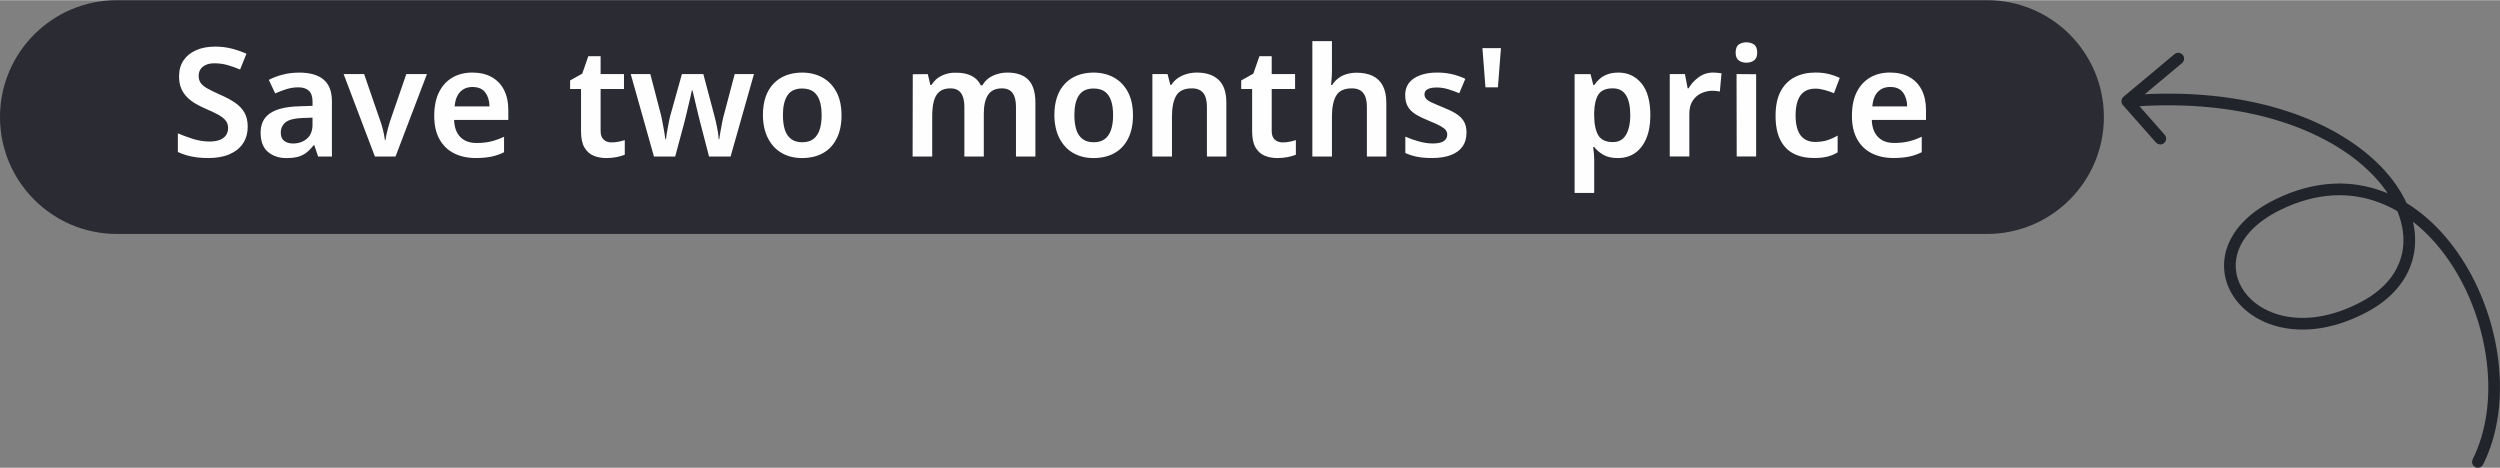 <?xml version="1.0" encoding="UTF-8"?>
<!DOCTYPE svg PUBLIC "-//W3C//DTD SVG 1.1//EN" "http://www.w3.org/Graphics/SVG/1.1/DTD/svg11.dtd">
<!-- Creator: CorelDRAW -->
<svg xmlns="http://www.w3.org/2000/svg" xml:space="preserve" width="2.228in" height="0.417in" version="1.1" style="shape-rendering:geometricPrecision; text-rendering:geometricPrecision; image-rendering:optimizeQuality; fill-rule:evenodd; clip-rule:evenodd"
viewBox="0 0 965.06 180.48"
 xmlns:xlink="http://www.w3.org/1999/xlink"
 xmlns:xodm="http://www.corel.com/coreldraw/odm/2003">
 <rect x="0" y="0" width="965.06" height="180.48" fill="#808080" stroke="none"/>
 <defs>
  <style type="text/css">
   <![CDATA[
    .str0 {stroke:#22242B;stroke-width:4.51;stroke-linecap:round;stroke-miterlimit:22.926}
    .fil1 {fill:none;fill-rule:nonzero}
    .fil2 {fill:#FEFEFE;fill-rule:nonzero}
    .fil0 {fill:#2A2B33;fill-rule:nonzero}
   ]]>
  </style>
 </defs>
 <g id="Layer_x0020_1">
  <path class="fil0" d="M45.12 0l721.91 0c24.91,0 45.12,20.2 45.12,45.12l0 0c-0,24.91 -20.21,45.12 -45.12,45.12l-721.91 0c-24.91,-0 -45.12,-20.21 -45.12,-45.12l-0 0c0,-24.91 20.21,-45.12 45.12,-45.12z"/>
  <path class="fil1 str0" d="M956.53 178.22c22.56,-45.12 -18.66,-127.88 -77.14,-99.34 -39.93,19.49 -9.41,62.42 33.45,39.41 42.86,-23.01 3.2,-87.24 -91.66,-79.29m0 0l12.74 14.43m-12.74 -14.43l19.68 -16.45"/>
  <path class="fil2" d="M95.61 48.87c0,2.5 -0.61,4.65 -1.82,6.45 -1.21,1.8 -2.95,3.18 -5.21,4.16 -2.27,0.98 -5,1.46 -8.2,1.46 -1.49,0 -2.93,-0.09 -4.34,-0.26 -1.41,-0.18 -2.73,-0.44 -3.95,-0.79 -1.23,-0.35 -2.37,-0.78 -3.43,-1.29l0 -7.21c1.8,0.78 3.75,1.5 5.86,2.17 2.11,0.66 4.24,1 6.39,1 1.64,0 2.99,-0.23 4.04,-0.67 1.06,-0.45 1.84,-1.06 2.34,-1.85 0.51,-0.78 0.76,-1.68 0.76,-2.69 0,-1.17 -0.33,-2.16 -1,-2.96 -0.66,-0.8 -1.64,-1.55 -2.93,-2.26 -1.29,-0.7 -2.87,-1.44 -4.75,-2.23 -1.25,-0.55 -2.48,-1.16 -3.69,-1.85 -1.21,-0.68 -2.31,-1.5 -3.31,-2.46 -1,-0.96 -1.79,-2.1 -2.37,-3.43 -0.59,-1.33 -0.88,-2.91 -0.88,-4.75 0,-2.42 0.58,-4.48 1.73,-6.18 1.15,-1.7 2.77,-3.01 4.86,-3.93 2.09,-0.92 4.52,-1.38 7.3,-1.38 2.23,0 4.32,0.24 6.27,0.73 1.95,0.49 3.91,1.16 5.86,2.02l-2.46 6.09c-1.76,-0.74 -3.43,-1.33 -5.01,-1.76 -1.58,-0.43 -3.21,-0.64 -4.89,-0.64 -1.29,0 -2.39,0.2 -3.31,0.62 -0.92,0.41 -1.61,0.98 -2.08,1.7 -0.47,0.72 -0.7,1.57 -0.7,2.55 0,1.13 0.29,2.08 0.88,2.84 0.58,0.76 1.49,1.48 2.72,2.14 1.23,0.67 2.8,1.43 4.72,2.29 2.26,0.98 4.18,2 5.74,3.08 1.56,1.07 2.76,2.34 3.61,3.81 0.84,1.46 1.26,3.29 1.26,5.48zm19.87 -20.92c4.14,0 7.29,0.9 9.43,2.7 2.15,1.8 3.22,4.59 3.22,8.38l0 21.33 -5.33 0 -1.46 -4.39 -0.23 0c-0.9,1.13 -1.83,2.08 -2.78,2.84 -0.96,0.76 -2.05,1.31 -3.28,1.64 -1.23,0.33 -2.74,0.5 -4.54,0.5 -2.85,0 -5.21,-0.8 -7.09,-2.4 -1.88,-1.6 -2.81,-4.08 -2.81,-7.44 0,-3.32 1.21,-5.8 3.63,-7.44 2.42,-1.64 6.07,-2.54 10.96,-2.7l5.45 -0.18 0 -1.58c0,-1.99 -0.48,-3.42 -1.44,-4.28 -0.96,-0.86 -2.3,-1.29 -4.01,-1.29 -1.6,0 -3.14,0.24 -4.63,0.7 -1.48,0.47 -2.93,1.01 -4.34,1.64l-2.46 -5.21c1.6,-0.86 3.41,-1.54 5.42,-2.05 2.01,-0.51 4.11,-0.76 6.3,-0.76zm1.35 17.52c-3.16,0.12 -5.36,0.67 -6.59,1.67 -1.23,1 -1.85,2.33 -1.85,4.01 0,1.45 0.44,2.5 1.32,3.17 0.88,0.66 2,1 3.37,1 2.15,0 3.95,-0.62 5.39,-1.85 1.45,-1.23 2.17,-3.04 2.17,-5.42l0 -2.7 -3.81 0.12zm27.89 14.88l-12.07 -31.82 7.91 0 6.33 18.34c0.27,0.74 0.53,1.55 0.76,2.43 0.23,0.88 0.43,1.73 0.59,2.55 0.16,0.82 0.27,1.54 0.35,2.17l0.23 0c0.08,-0.67 0.2,-1.41 0.38,-2.23 0.18,-0.82 0.38,-1.66 0.61,-2.52 0.24,-0.86 0.47,-1.66 0.7,-2.4l6.33 -18.34 7.97 0 -12.13 31.82 -7.97 0zm37.62 -32.41c2.89,0 5.37,0.58 7.44,1.73 2.07,1.15 3.66,2.8 4.77,4.95 1.11,2.15 1.67,4.73 1.67,7.74l0 3.87 -20.92 0c0.08,2.81 0.87,5 2.37,6.56 1.5,1.56 3.6,2.34 6.3,2.34 2.03,0 3.87,-0.2 5.51,-0.59 1.64,-0.39 3.34,-1 5.1,-1.82l0 5.98c-1.6,0.78 -3.24,1.35 -4.92,1.7 -1.68,0.35 -3.69,0.53 -6.04,0.53 -3.13,0 -5.89,-0.6 -8.29,-1.79 -2.4,-1.19 -4.29,-3 -5.65,-5.42 -1.37,-2.42 -2.05,-5.43 -2.05,-9.02 0,-3.67 0.62,-6.74 1.85,-9.2 1.23,-2.46 2.95,-4.34 5.16,-5.63 2.21,-1.29 4.77,-1.93 7.71,-1.93zm0.06 5.57c-1.95,0 -3.54,0.62 -4.75,1.87 -1.21,1.25 -1.93,3.13 -2.17,5.63l13.48 0c-0.04,-2.19 -0.59,-3.98 -1.64,-5.39 -1.05,-1.41 -2.69,-2.11 -4.92,-2.11zm53.62 21.39c0.94,0 1.84,-0.09 2.7,-0.26 0.86,-0.18 1.68,-0.38 2.46,-0.62l0 5.63c-0.82,0.35 -1.86,0.65 -3.11,0.91 -1.25,0.25 -2.58,0.38 -3.99,0.38 -1.83,0 -3.49,-0.3 -4.95,-0.91 -1.46,-0.61 -2.64,-1.66 -3.52,-3.17 -0.88,-1.5 -1.32,-3.58 -1.32,-6.24l0 -16.35 -4.22 0 0 -3.28 4.69 -2.64 2.34 -6.74 4.75 0 0 6.92 9.02 0 0 5.74 -9.02 0 0 16.29c0,1.45 0.39,2.53 1.17,3.25 0.78,0.72 1.78,1.08 2.99,1.08zm34.22 -7.91c-0.2,-0.74 -0.43,-1.68 -0.7,-2.81 -0.27,-1.13 -0.56,-2.32 -0.85,-3.57 -0.29,-1.25 -0.57,-2.4 -0.82,-3.46 -0.25,-1.05 -0.44,-1.83 -0.56,-2.34l-0.23 0c-0.08,0.51 -0.24,1.29 -0.5,2.34 -0.25,1.06 -0.53,2.21 -0.82,3.46 -0.29,1.25 -0.58,2.45 -0.85,3.6 -0.27,1.15 -0.51,2.1 -0.7,2.84l-3.57 13.3 -8.2 0 -8.96 -31.82 7.56 0 3.93 15.06c0.27,1.02 0.53,2.17 0.76,3.46 0.24,1.29 0.46,2.53 0.68,3.72 0.21,1.19 0.36,2.16 0.44,2.9l0.24 0c0.04,-0.51 0.13,-1.18 0.26,-2.02 0.14,-0.84 0.29,-1.72 0.47,-2.64 0.18,-0.92 0.34,-1.78 0.5,-2.58 0.16,-0.8 0.29,-1.4 0.41,-1.79l4.51 -16.12 8.26 0 4.28 16.12c0.19,0.66 0.42,1.57 0.67,2.73 0.25,1.15 0.48,2.3 0.67,3.46 0.2,1.15 0.29,2.1 0.29,2.84l0.23 0c0.08,-0.67 0.23,-1.58 0.44,-2.75 0.21,-1.17 0.45,-2.43 0.7,-3.78 0.25,-1.35 0.54,-2.53 0.85,-3.55l3.98 -15.06 7.44 0 -9.02 31.82 -8.32 0 -3.46 -13.36zm54.61 -2.58c0,3.52 -0.62,6.51 -1.87,9 -1.25,2.48 -3.02,4.36 -5.3,5.63 -2.29,1.27 -4.99,1.9 -8.12,1.9 -2.89,0 -5.46,-0.64 -7.71,-1.9 -2.25,-1.27 -4.02,-3.14 -5.33,-5.63 -1.31,-2.48 -1.98,-5.48 -2.02,-9 0,-5.27 1.37,-9.34 4.1,-12.19 2.73,-2.85 6.46,-4.28 11.19,-4.28 2.93,0.04 5.53,0.69 7.79,1.96 2.27,1.27 4.04,3.13 5.33,5.57 1.29,2.44 1.93,5.42 1.93,8.94zm-22.62 0c0,2.23 0.25,4.11 0.76,5.65 0.51,1.54 1.32,2.73 2.43,3.55 1.11,0.82 2.53,1.23 4.25,1.23 1.76,0 3.18,-0.41 4.28,-1.23 1.09,-0.82 1.9,-2 2.43,-3.55 0.53,-1.54 0.79,-3.43 0.79,-5.65 0,-2.26 -0.26,-4.16 -0.79,-5.68 -0.53,-1.52 -1.34,-2.68 -2.43,-3.46 -1.09,-0.78 -2.54,-1.17 -4.34,-1.17 -2.58,0 -4.45,0.88 -5.63,2.64 -1.17,1.76 -1.76,4.32 -1.76,7.68zm86.61 -16.47c3.59,0 6.3,0.93 8.12,2.78 1.82,1.86 2.73,4.81 2.73,8.88l0 20.75 -7.5 0 0 -19.22c0,-2.34 -0.44,-4.11 -1.32,-5.3 -0.88,-1.19 -2.24,-1.79 -4.07,-1.79 -2.5,0 -4.3,0.84 -5.39,2.52 -1.09,1.68 -1.64,4.1 -1.64,7.27l0 16.52 -7.5 0 0 -19.22c0,-2.34 -0.44,-4.11 -1.32,-5.3 -0.88,-1.19 -2.24,-1.79 -4.07,-1.79 -1.8,0 -3.2,0.42 -4.22,1.26 -1.01,0.84 -1.74,2.06 -2.17,3.66 -0.43,1.6 -0.64,3.57 -0.64,5.92l0 15.47 -7.56 0 0.06 -31.76 5.8 -0.06 1 4.22 0.47 -0.06c0.67,-1.09 1.48,-1.98 2.43,-2.67 0.96,-0.68 2.03,-1.2 3.22,-1.55 1.19,-0.35 2.39,-0.51 3.61,-0.47 2.38,-0.04 4.39,0.34 6.04,1.14 1.64,0.8 2.87,2.04 3.69,3.72l0.59 0c1.01,-1.72 2.4,-2.97 4.16,-3.75 1.76,-0.78 3.59,-1.17 5.51,-1.17zm48.52 16.47c0,3.52 -0.62,6.51 -1.87,9 -1.25,2.48 -3.02,4.36 -5.3,5.63 -2.29,1.27 -4.99,1.9 -8.12,1.9 -2.89,0 -5.46,-0.64 -7.71,-1.9 -2.25,-1.27 -4.02,-3.14 -5.33,-5.63 -1.31,-2.48 -1.98,-5.48 -2.02,-9 0,-5.27 1.37,-9.34 4.1,-12.19 2.73,-2.85 6.46,-4.28 11.19,-4.28 2.93,0.04 5.53,0.69 7.79,1.96 2.27,1.27 4.04,3.13 5.33,5.57 1.29,2.44 1.93,5.42 1.93,8.94zm-22.62 0c0,2.23 0.25,4.11 0.76,5.65 0.51,1.54 1.32,2.73 2.43,3.55 1.11,0.82 2.53,1.23 4.25,1.23 1.76,0 3.18,-0.41 4.28,-1.23 1.09,-0.82 1.9,-2 2.43,-3.55 0.53,-1.54 0.79,-3.43 0.79,-5.65 0,-2.26 -0.26,-4.16 -0.79,-5.68 -0.53,-1.52 -1.34,-2.68 -2.43,-3.46 -1.09,-0.78 -2.54,-1.17 -4.34,-1.17 -2.58,0 -4.45,0.88 -5.63,2.64 -1.17,1.76 -1.76,4.32 -1.76,7.68zm47.29 -16.47c3.56,0 6.34,0.93 8.35,2.78 2.01,1.86 3.02,4.81 3.02,8.88l0 20.75 -7.5 0 0 -19.16c0,-2.38 -0.47,-4.17 -1.41,-5.36 -0.94,-1.19 -2.4,-1.79 -4.4,-1.79 -2.93,0 -4.94,0.94 -6.04,2.81 -1.09,1.88 -1.64,4.55 -1.64,8.03l0 15.47 -7.56 0 0 -31.82 5.86 0 1.06 4.16 0.41 0c0.7,-1.09 1.56,-1.98 2.58,-2.67 1.02,-0.68 2.15,-1.2 3.4,-1.55 1.25,-0.35 2.54,-0.53 3.87,-0.53zm33.05 26.96c0.94,0 1.84,-0.09 2.7,-0.26 0.86,-0.18 1.68,-0.38 2.46,-0.62l0 5.63c-0.82,0.35 -1.86,0.65 -3.11,0.91 -1.25,0.25 -2.58,0.38 -3.99,0.38 -1.83,0 -3.49,-0.3 -4.95,-0.91 -1.46,-0.61 -2.64,-1.66 -3.52,-3.17 -0.88,-1.5 -1.32,-3.58 -1.32,-6.24l0 -16.35 -4.22 0 0 -3.28 4.69 -2.64 2.34 -6.74 4.75 0 0 6.92 9.02 0 0 5.74 -9.02 0 0 16.29c0,1.45 0.39,2.53 1.17,3.25 0.78,0.72 1.78,1.08 2.99,1.08zm19.1 -28.65c0,1.29 -0.04,2.54 -0.12,3.75 -0.08,1.21 -0.16,2.13 -0.23,2.75l0.41 0c0.7,-1.09 1.53,-1.99 2.49,-2.7 0.96,-0.7 2.03,-1.22 3.22,-1.55 1.19,-0.33 2.43,-0.5 3.72,-0.5 2.38,0 4.43,0.4 6.15,1.2 1.72,0.8 3.04,2.06 3.95,3.78 0.92,1.72 1.38,3.93 1.38,6.62l0 20.75 -7.5 0 0 -19.16c0,-2.38 -0.47,-4.17 -1.41,-5.36 -0.94,-1.19 -2.4,-1.79 -4.4,-1.79 -2.93,0 -4.94,0.94 -6.04,2.81 -1.09,1.88 -1.64,4.55 -1.64,8.03l0 15.47 -7.56 0 0 -44.54 7.56 0 0 10.43zm51.92 24.9c0,2.11 -0.51,3.89 -1.52,5.33 -1.01,1.45 -2.52,2.55 -4.51,3.31 -1.99,0.76 -4.41,1.14 -7.27,1.14 -2.23,0 -4.13,-0.16 -5.71,-0.47 -1.58,-0.31 -3.12,-0.8 -4.6,-1.46l0 -6.33c1.56,0.7 3.3,1.32 5.22,1.85 1.91,0.53 3.69,0.79 5.33,0.79 2.03,0 3.48,-0.31 4.34,-0.94 0.86,-0.63 1.29,-1.45 1.29,-2.46 0,-0.63 -0.17,-1.18 -0.5,-1.67 -0.33,-0.49 -1.01,-1.02 -2.02,-1.61 -1.02,-0.58 -2.56,-1.29 -4.63,-2.11 -2.03,-0.82 -3.71,-1.64 -5.04,-2.46 -1.33,-0.82 -2.33,-1.82 -3.02,-2.99 -0.68,-1.17 -1.02,-2.64 -1.02,-4.4 0,-2.85 1.13,-5.02 3.4,-6.5 2.27,-1.48 5.25,-2.23 8.97,-2.23 1.95,0 3.81,0.2 5.57,0.59 1.76,0.39 3.52,1 5.27,1.82l-2.34 5.57c-1.48,-0.63 -2.94,-1.15 -4.37,-1.58 -1.43,-0.43 -2.86,-0.64 -4.31,-0.64 -1.56,0 -2.75,0.23 -3.55,0.67 -0.8,0.45 -1.2,1.1 -1.2,1.96 0,0.63 0.2,1.18 0.59,1.67 0.39,0.49 1.1,0.98 2.14,1.46 1.04,0.49 2.51,1.12 4.42,1.9 1.88,0.74 3.49,1.51 4.83,2.32 1.35,0.8 2.39,1.79 3.14,2.96 0.74,1.17 1.11,2.68 1.11,4.51zm13.3 -32.64l-1.17 15.12 -4.81 0 -1.17 -15.12 7.15 0zm45.3 9.43c3.67,0 6.65,1.39 8.94,4.16 2.29,2.77 3.43,6.88 3.43,12.31 0,3.59 -0.54,6.62 -1.61,9.08 -1.07,2.46 -2.54,4.32 -4.39,5.57 -1.86,1.25 -4.03,1.88 -6.53,1.88 -2.34,0 -4.24,-0.43 -5.68,-1.29 -1.44,-0.86 -2.6,-1.86 -3.46,-2.99l-0.41 0c0.12,0.74 0.21,1.54 0.29,2.4 0.08,0.86 0.12,1.68 0.12,2.46l0 12.89 -7.56 0 0 -45.88 6.15 0 1.06 4.22 0.35 0c0.58,-0.86 1.3,-1.66 2.14,-2.4 0.84,-0.74 1.86,-1.33 3.05,-1.76 1.19,-0.43 2.57,-0.64 4.13,-0.64zm-2.17 6.09c-2.58,0 -4.39,0.77 -5.45,2.31 -1.05,1.54 -1.62,3.9 -1.7,7.06l0 0.94c0,3.36 0.52,5.94 1.55,7.74 1.04,1.8 2.94,2.7 5.71,2.7 1.52,0 2.77,-0.42 3.75,-1.26 0.98,-0.84 1.71,-2.05 2.2,-3.63 0.49,-1.58 0.73,-3.45 0.73,-5.6 0,-3.28 -0.55,-5.81 -1.64,-7.59 -1.09,-1.78 -2.81,-2.67 -5.16,-2.67zm38.85 -6.09c0.47,0 1.02,0.03 1.64,0.09 0.63,0.06 1.13,0.13 1.52,0.2l-0.64 7.03c-0.35,-0.08 -0.8,-0.15 -1.35,-0.21 -0.55,-0.06 -1.04,-0.09 -1.46,-0.09 -1.52,0 -2.98,0.32 -4.37,0.97 -1.39,0.64 -2.5,1.62 -3.34,2.93 -0.84,1.31 -1.26,2.98 -1.26,5.01l0 16.47 -7.56 0 0 -31.82 5.86 0 1.06 5.51 0.35 0c0.94,-1.64 2.23,-3.07 3.87,-4.28 1.64,-1.21 3.54,-1.82 5.68,-1.82zm16.53 0.64l0 31.76 -7.5 0 -0.06 -31.82 7.56 0.06zm-3.75 -12.31c1.13,0 2.11,0.28 2.93,0.85 0.82,0.57 1.23,1.61 1.23,3.14 0,1.41 -0.41,2.4 -1.23,2.99 -0.82,0.59 -1.8,0.88 -2.93,0.88 -1.17,0 -2.16,-0.29 -2.96,-0.88 -0.8,-0.58 -1.2,-1.58 -1.2,-2.99 0,-1.52 0.4,-2.57 1.2,-3.14 0.8,-0.57 1.79,-0.85 2.96,-0.85zm26.02 44.65c-3.05,0 -5.68,-0.58 -7.88,-1.73 -2.21,-1.15 -3.91,-2.93 -5.1,-5.33 -1.19,-2.4 -1.79,-5.48 -1.79,-9.23 0,-3.91 0.67,-7.08 1.99,-9.52 1.33,-2.44 3.14,-4.25 5.45,-5.42 2.3,-1.17 4.96,-1.76 7.97,-1.76 1.99,0 3.77,0.21 5.33,0.62 1.56,0.41 2.91,0.89 4.04,1.44l-2.23 5.92c-1.25,-0.51 -2.48,-0.93 -3.69,-1.26 -1.21,-0.33 -2.38,-0.5 -3.51,-0.5 -1.72,0 -3.15,0.39 -4.28,1.17 -1.13,0.78 -1.97,1.94 -2.52,3.49 -0.55,1.54 -0.82,3.47 -0.82,5.77 0,2.23 0.28,4.09 0.85,5.6 0.57,1.5 1.42,2.64 2.55,3.4 1.13,0.76 2.5,1.14 4.1,1.14 1.8,0 3.39,-0.23 4.77,-0.67 1.39,-0.45 2.71,-1.05 3.96,-1.79l0 6.5c-1.25,0.74 -2.58,1.29 -3.99,1.64 -1.41,0.35 -3.14,0.53 -5.21,0.53zm29.42 -32.99c2.89,0 5.37,0.58 7.44,1.73 2.07,1.15 3.66,2.8 4.77,4.95 1.11,2.15 1.67,4.73 1.67,7.74l0 3.87 -20.92 0c0.08,2.81 0.87,5 2.37,6.56 1.5,1.56 3.6,2.34 6.3,2.34 2.03,0 3.87,-0.2 5.51,-0.59 1.64,-0.39 3.34,-1 5.1,-1.82l0 5.98c-1.6,0.78 -3.24,1.35 -4.92,1.7 -1.68,0.35 -3.69,0.53 -6.04,0.53 -3.13,0 -5.89,-0.6 -8.29,-1.79 -2.4,-1.19 -4.29,-3 -5.65,-5.42 -1.37,-2.42 -2.05,-5.43 -2.05,-9.02 0,-3.67 0.62,-6.74 1.85,-9.2 1.23,-2.46 2.95,-4.34 5.16,-5.63 2.21,-1.29 4.77,-1.93 7.71,-1.93zm0.06 5.57c-1.95,0 -3.54,0.62 -4.75,1.87 -1.21,1.25 -1.93,3.13 -2.17,5.63l13.48 0c-0.04,-2.19 -0.59,-3.98 -1.64,-5.39 -1.05,-1.41 -2.69,-2.11 -4.92,-2.11z"/>
 </g>
</svg>
